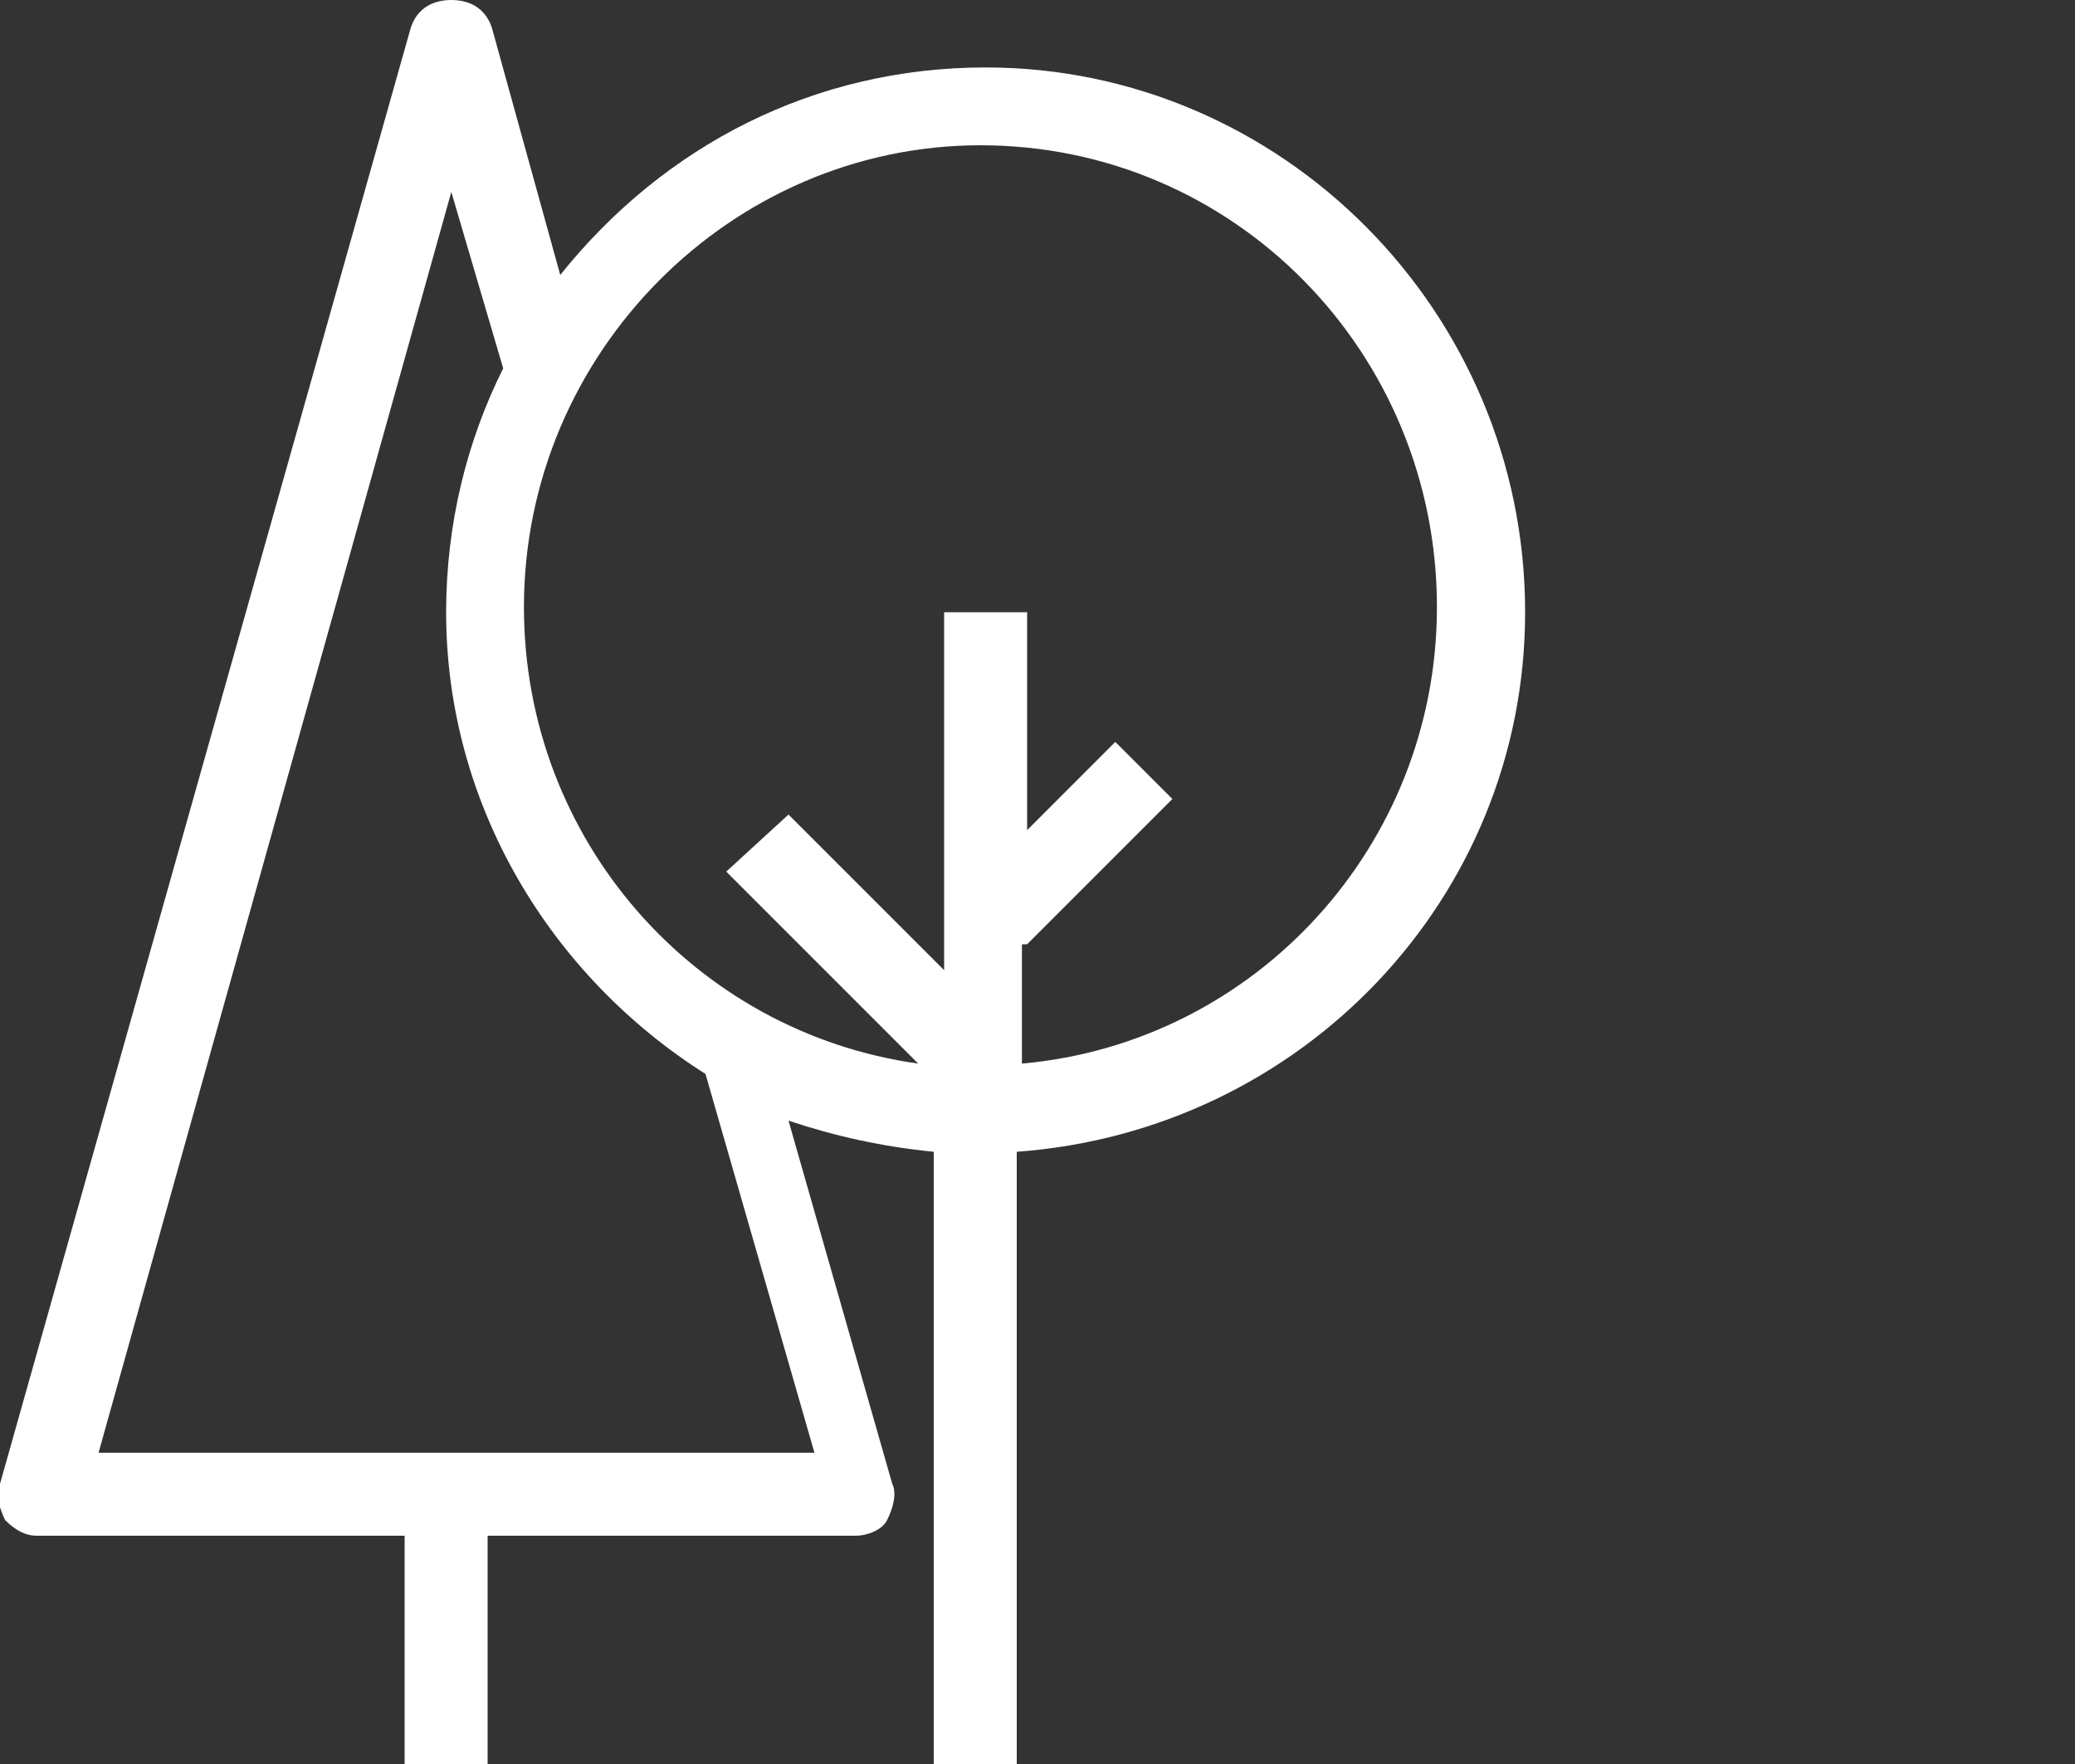 <?xml version="1.0" encoding="utf-8"?>
<!-- Generator: Adobe Illustrator 19.1.0, SVG Export Plug-In . SVG Version: 6.00 Build 0)  -->
<svg version="1.1" id="Layer_1" xmlns="http://www.w3.org/2000/svg" xmlns:xlink="http://www.w3.org/1999/xlink" x="0px" y="0px"
	 viewBox="0 0 40 34" style="enable-background:new 0 0 40 34;" xml:space="preserve">
<rect x="0" y="0" width="40" height="34" fill="#333333" stroke="none"/>
<style type="text/css">
	.st0{fill:#FFFFFF;}
</style>
<path class="st0" d="M29.4,11.8C29.4,6,24.7,1.3,19,1.3c-3.3,0-6.2,1.5-8.2,4L9.5,0.6C9.4,0.2,9.1,0,8.7,0C8.3,0,8,0.2,7.9,0.6
	L0,28.6c-0.1,0.2,0,0.5,0.1,0.7c0.2,0.2,0.4,0.3,0.6,0.3h7.1V34h1.6v-4.4h7.1c0.2,0,0.5-0.1,0.6-0.3c0.1-0.2,0.2-0.5,0.1-0.7l-2-7
	c0.9,0.3,1.8,0.5,2.8,0.6V34h1.6V22.2C25.1,21.8,29.4,17.3,29.4,11.8 M19.8,18.2l2.8-2.8l-1.1-1.1L19.8,16v-4.2h-1.6v6.9l-3-3
	L14,16.8l3.7,3.7c-4.3-0.6-7.6-4.3-7.6-8.8c0-4.9,4-8.9,8.8-8.9c4.9,0,8.8,4,8.8,8.9c0,4.6-3.5,8.4-8,8.8V18.2z M1.9,28L8.7,3.7
	l1,3.4c-0.7,1.4-1.1,3-1.1,4.7c0,3.7,2,7,5,8.9l2.1,7.3H1.9z"/>
</svg>
